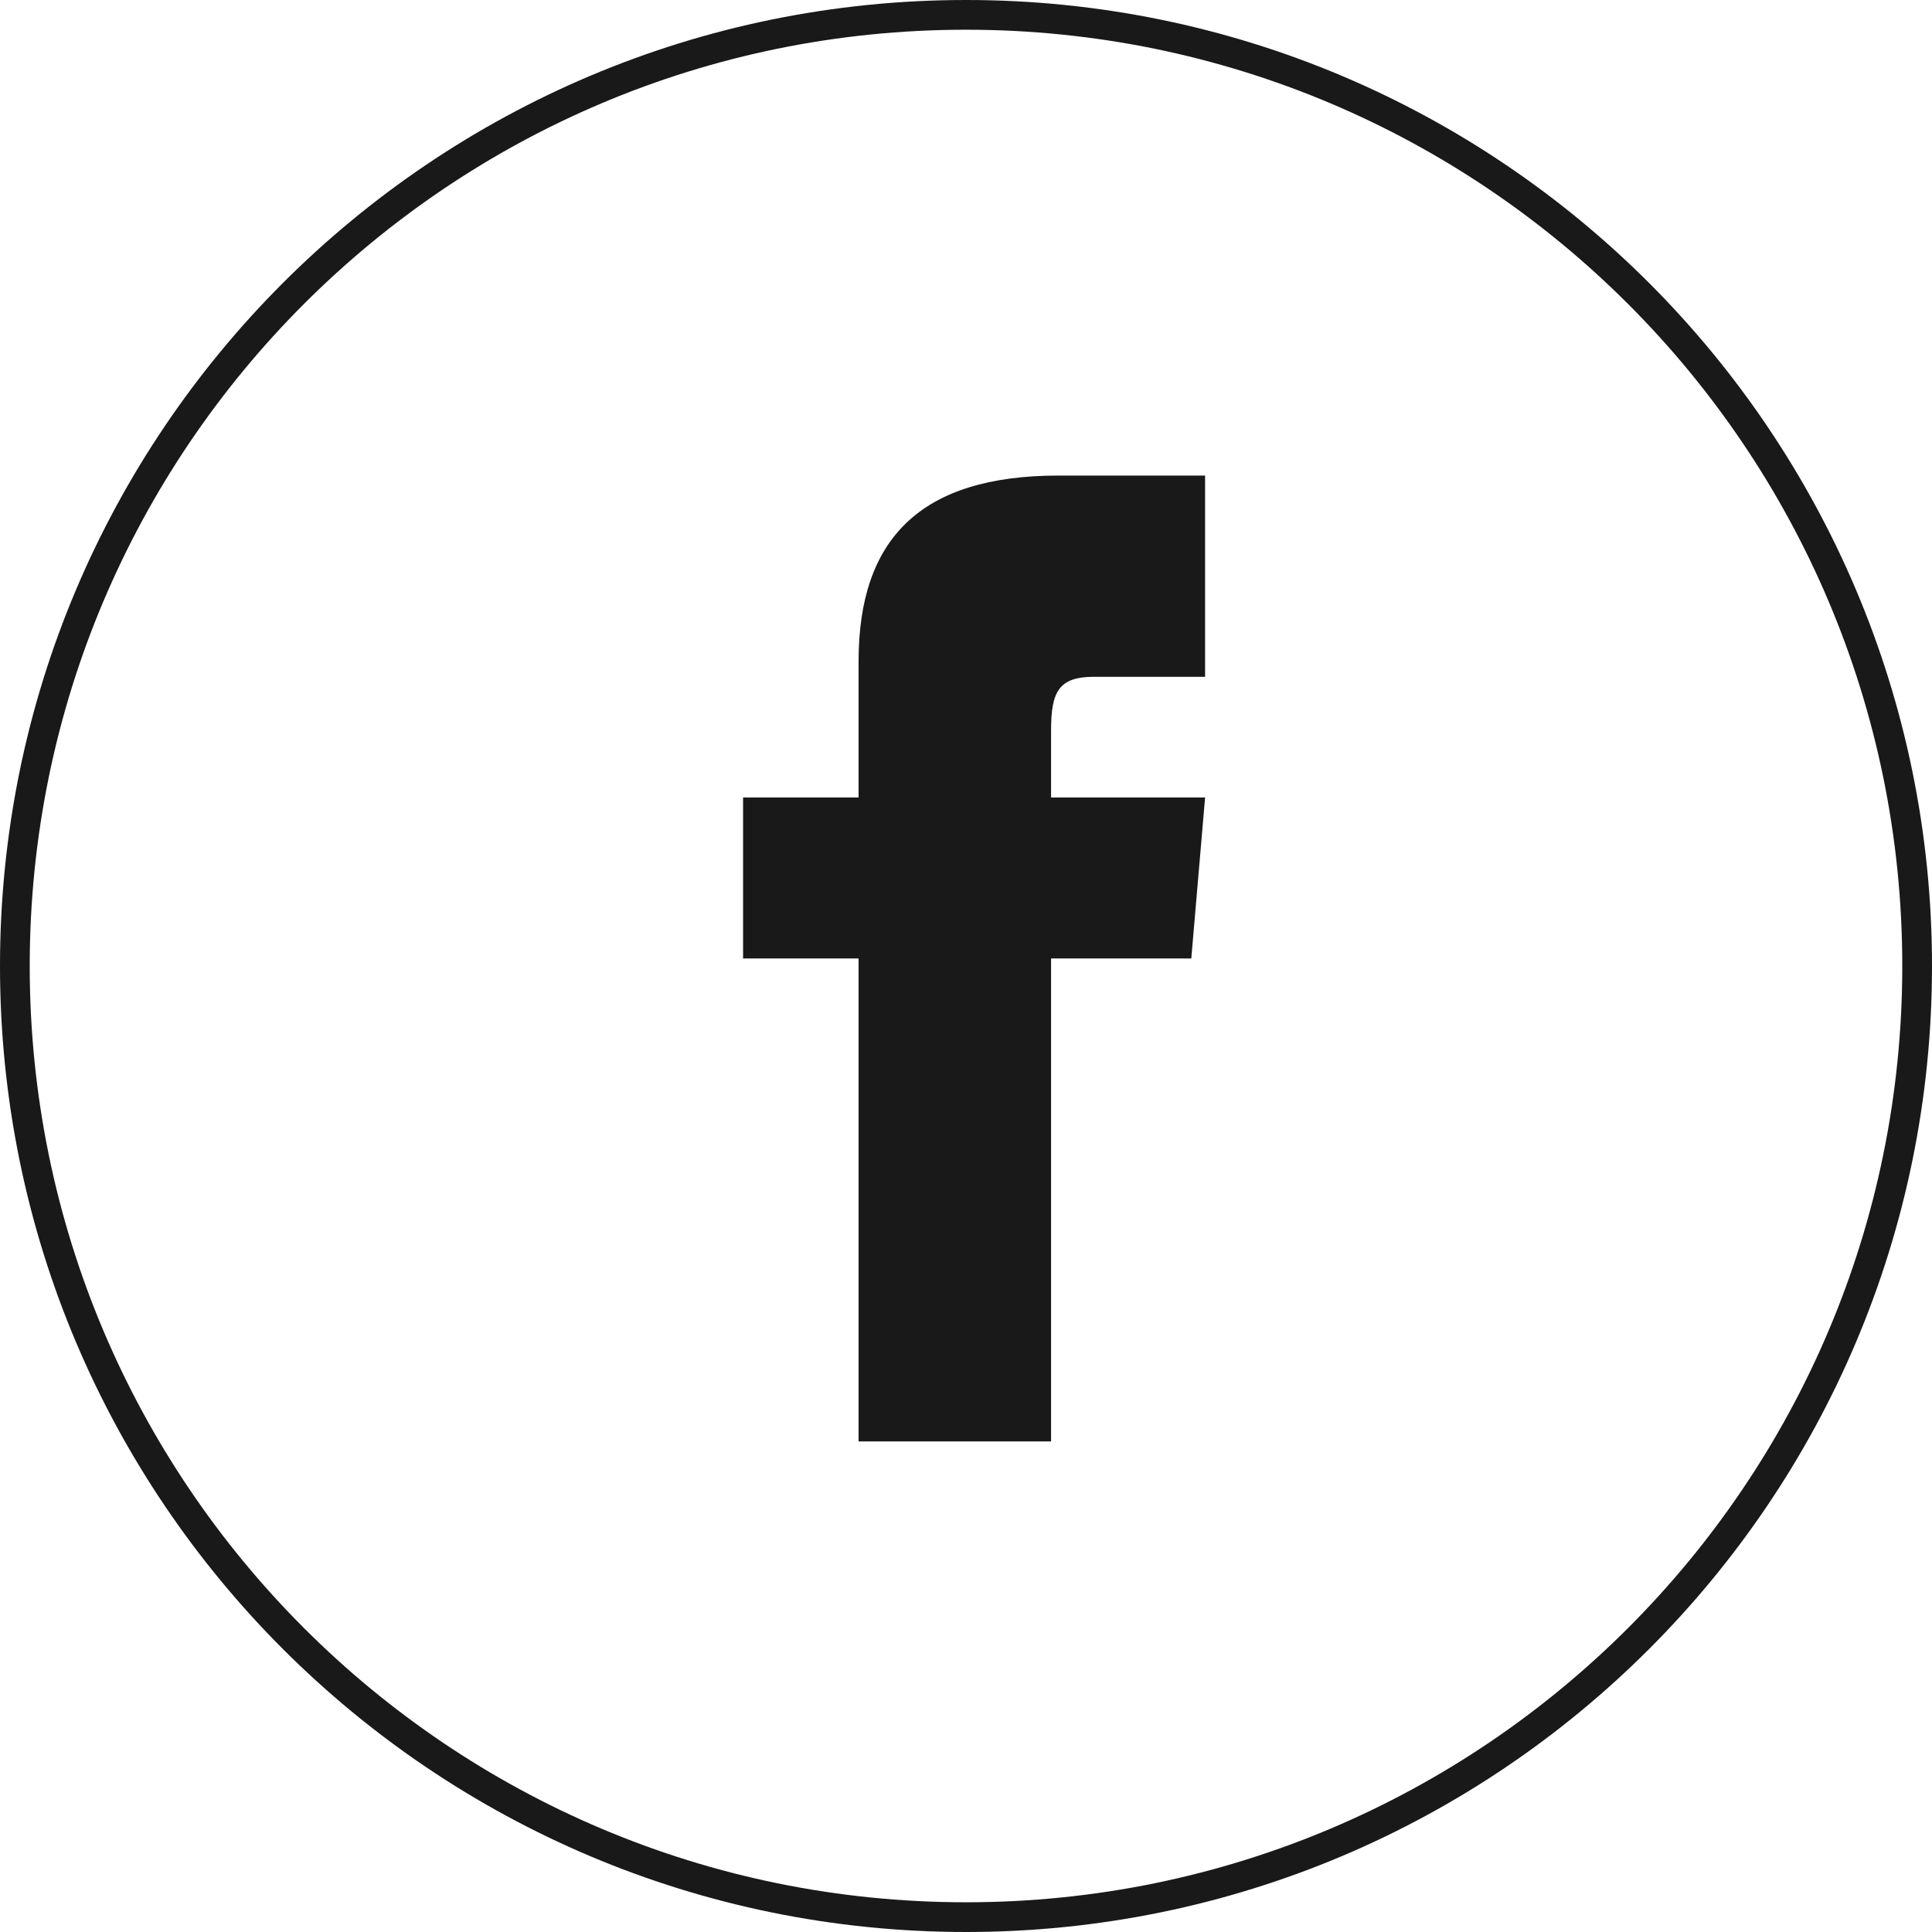 <svg width="65" height="65" viewBox="0 0 65 65" fill="none" xmlns="http://www.w3.org/2000/svg">
<path d="M28.886 26.831H25V32.247H28.886V48.495H35.362V32.247H40.08L40.544 26.831H35.362V24.575C35.362 23.282 35.611 22.77 36.806 22.77H40.544V16H35.611C30.953 16 28.886 18.143 28.886 22.248V26.831Z" fill="black" fill-opacity="0.9"/>
<path d="M64.5 32.5C64.5 50.173 50.173 64.5 32.5 64.5C14.827 64.5 0.5 50.173 0.5 32.5C0.5 14.827 14.827 0.5 32.5 0.5C50.173 0.5 64.5 14.827 64.5 32.5Z" stroke="black" stroke-opacity="0.9"/>
</svg>
